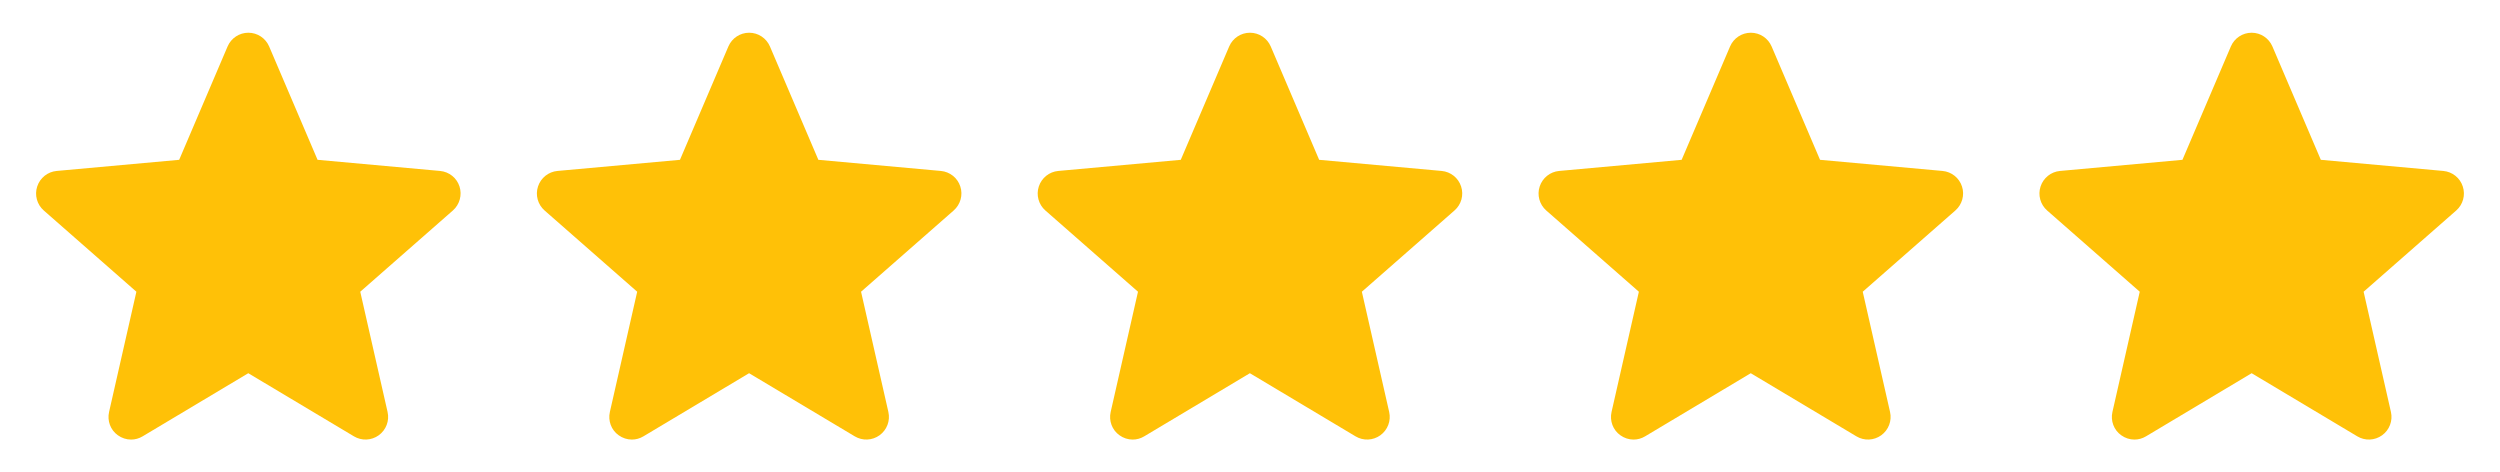 <?xml version="1.0" encoding="utf-8"?>
<!-- Generator: Adobe Illustrator 23.0.1, SVG Export Plug-In . SVG Version: 6.00 Build 0)  -->
<svg version="1.1" id="Layer_1" xmlns="http://www.w3.org/2000/svg" xmlns:xlink="http://www.w3.org/1999/xlink" x="0px" y="0px"
	 viewBox="0 0 3009.7 568.6" style="enable-background:new 0 0 3009.7 568.6;" xml:space="preserve">
<style type="text/css">
	.st0{fill:#FFC107;}
</style>
<g>
	<path class="st0" d="M1759,224.5c-3.3-10.3-12.5-17.7-23.4-18.7l-147.5-13.4l-58.3-136.5c-4.3-10-14.1-16.5-25-16.5
		c-10.9,0-20.7,6.5-25,16.5l-58.3,136.5l-147.5,13.4c-10.8,1-20,8.3-23.4,18.7c-3.4,10.3-0.3,21.7,7.9,28.9l111.5,97.8l-32.9,144.8
		c-2.4,10.6,1.7,21.7,10.6,28c4.7,3.4,10.3,5.2,15.9,5.2c4.8,0,9.6-1.3,13.9-3.9l127.2-76l127.2,76c9.3,5.6,21,5.1,29.9-1.3
		c8.8-6.4,13-17.4,10.6-28l-32.9-144.8l111.5-97.8C1759.3,246.2,1762.4,234.8,1759,224.5z"/>
	<path class="st0" d="M2964.9,224.5c-3.3-10.3-12.5-17.7-23.4-18.7l-147.5-13.4l-58.3-136.5c-4.3-10-14.1-16.5-25-16.5
		s-20.7,6.5-25,16.5l-58.3,136.5L2480,205.8c-10.8,1-20,8.3-23.4,18.7c-3.4,10.3-0.3,21.7,7.9,28.9l111.5,97.8l-32.9,144.8
		c-2.4,10.6,1.7,21.7,10.6,28c4.7,3.4,10.3,5.2,15.9,5.2c4.8,0,9.6-1.3,13.9-3.9l127.2-76l127.2,76c9.3,5.6,21,5.1,29.9-1.3
		c8.8-6.4,13-17.4,10.6-28l-32.9-144.8l111.5-97.8C2965.2,246.2,2968.3,234.8,2964.9,224.5z"/>
	<path class="st0" d="M2362,224.5c-3.3-10.3-12.5-17.7-23.4-18.7l-147.5-13.4l-58.3-136.5c-4.3-10-14.1-16.5-25-16.5
		s-20.7,6.5-25,16.5l-58.3,136.5L1877,205.8c-10.8,1-20,8.3-23.4,18.7c-3.4,10.3-0.3,21.7,7.9,28.9l111.5,97.8l-32.9,144.8
		c-2.4,10.6,1.7,21.7,10.6,28c4.7,3.4,10.3,5.2,15.9,5.2c4.8,0,9.6-1.3,13.9-3.9l127.2-76l127.2,76c9.3,5.6,21,5.1,29.9-1.3
		c8.8-6.4,13-17.4,10.6-28l-32.9-144.8l111.5-97.8C2362.2,246.2,2365.4,234.8,2362,224.5z"/>
	<path class="st0" d="M553.2,224.5c-3.3-10.3-12.5-17.7-23.4-18.7l-147.5-13.4L324,55.9c-4.3-10-14.1-16.5-25-16.5
		s-20.7,6.5-25,16.5l-58.3,136.5L68.2,205.8c-10.8,1-20,8.3-23.4,18.7c-3.4,10.3-0.3,21.7,7.9,28.9l111.5,97.8l-32.9,144.8
		c-2.4,10.6,1.7,21.7,10.6,28c4.7,3.4,10.3,5.2,15.9,5.2c4.8,0,9.6-1.3,13.9-3.9l127.2-76l127.2,76c9.3,5.6,21,5.1,29.9-1.3
		c8.8-6.4,13-17.4,10.6-28l-32.9-144.8l111.5-97.8C553.4,246.2,556.5,234.8,553.2,224.5z"/>
	<path class="st0" d="M1156.1,224.5c-3.3-10.3-12.5-17.7-23.4-18.7l-147.5-13.4L926.9,55.9c-4.3-10-14.1-16.5-25-16.5
		c-10.9,0-20.7,6.5-25,16.5l-58.3,136.5l-147.5,13.4c-10.8,1-20,8.3-23.4,18.7c-3.4,10.3-0.3,21.7,7.9,28.9l111.5,97.8l-32.9,144.8
		c-2.4,10.6,1.7,21.7,10.6,28c4.7,3.4,10.3,5.2,15.9,5.2c4.8,0,9.6-1.3,13.9-3.9l127.2-76l127.2,76c9.3,5.6,21,5.1,29.9-1.3
		c8.8-6.4,13-17.4,10.6-28l-32.9-144.8l111.5-97.8C1156.3,246.2,1159.5,234.8,1156.1,224.5z"/>
</g>
</svg>
